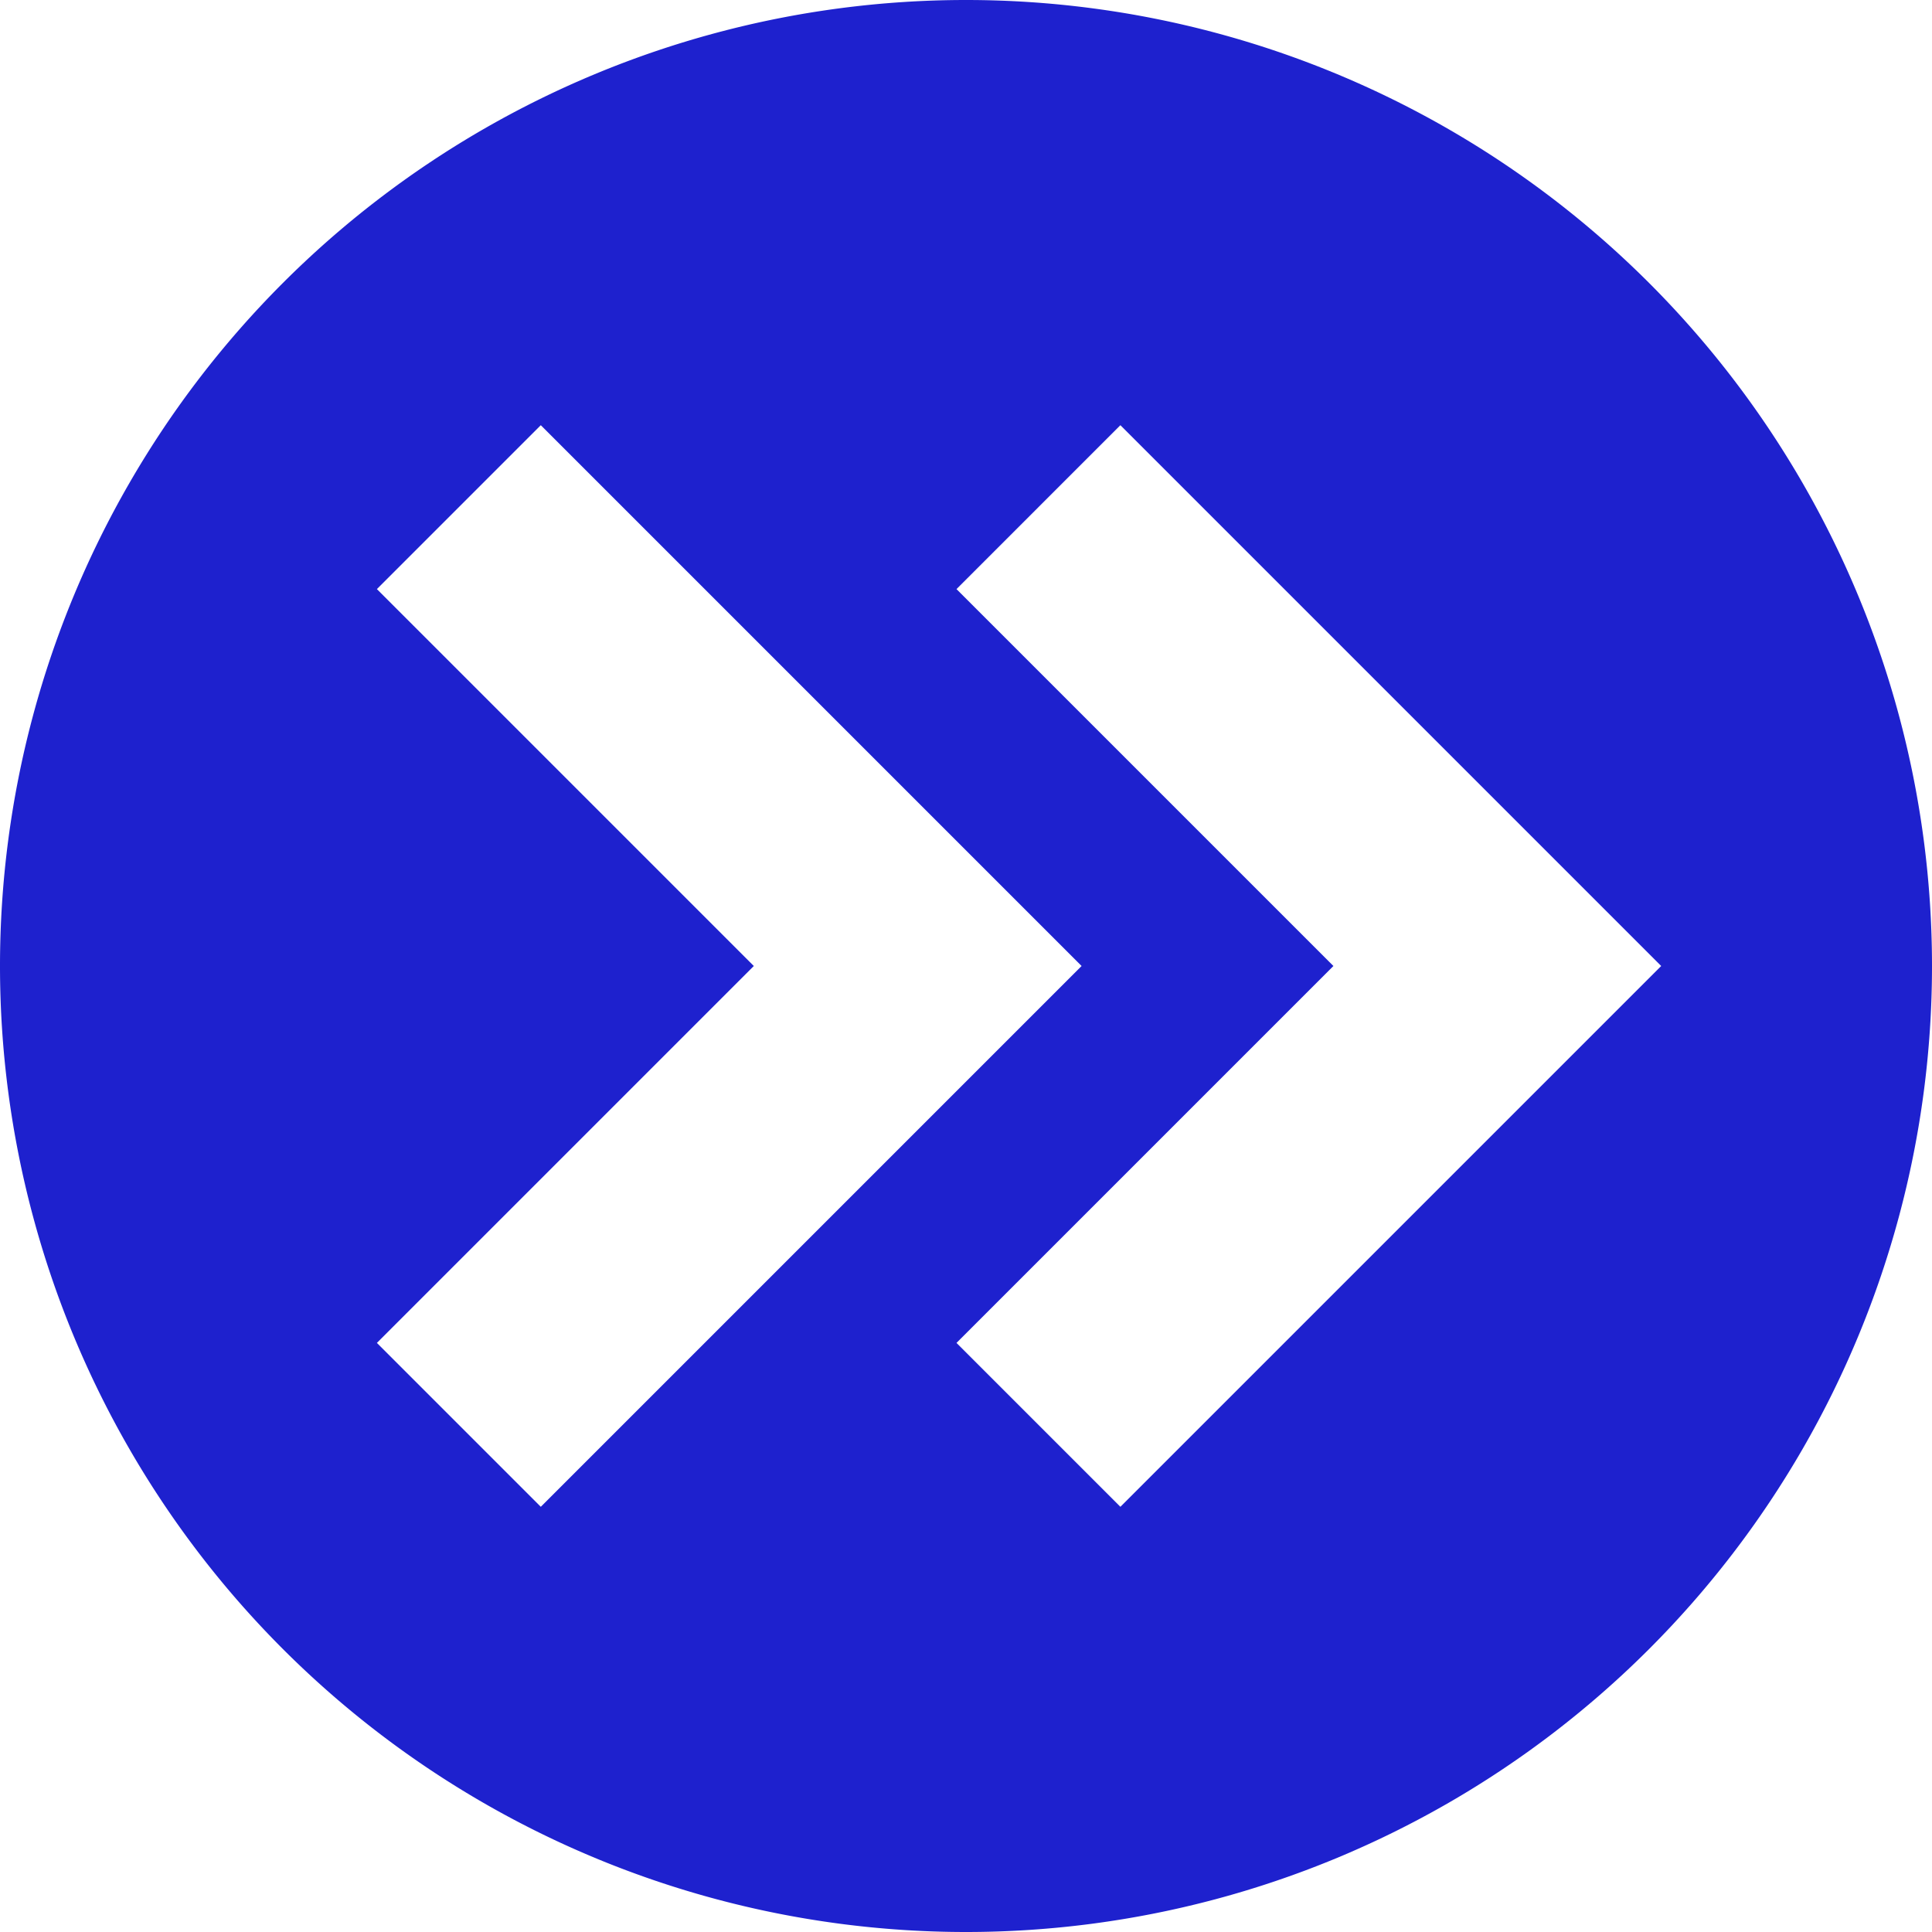 <svg role="img" width="32px" height="32px" viewBox="0 0 24 24" xmlns="http://www.w3.org/2000/svg"><title>esbuild</title><path fill="#1e21ce" d="M12 0A12 12 0 000 12a12 12 0 0012 12 12 12 0 0012-12A12 12 0 0012 0zM6.718 5.282L13.436 12l-6.718 6.718-2.036-2.036L9.364 12 4.682 7.318zm7.2 0L20.636 12l-6.718 6.718-2.036-2.036L16.564 12l-4.682-4.682z"/></svg>